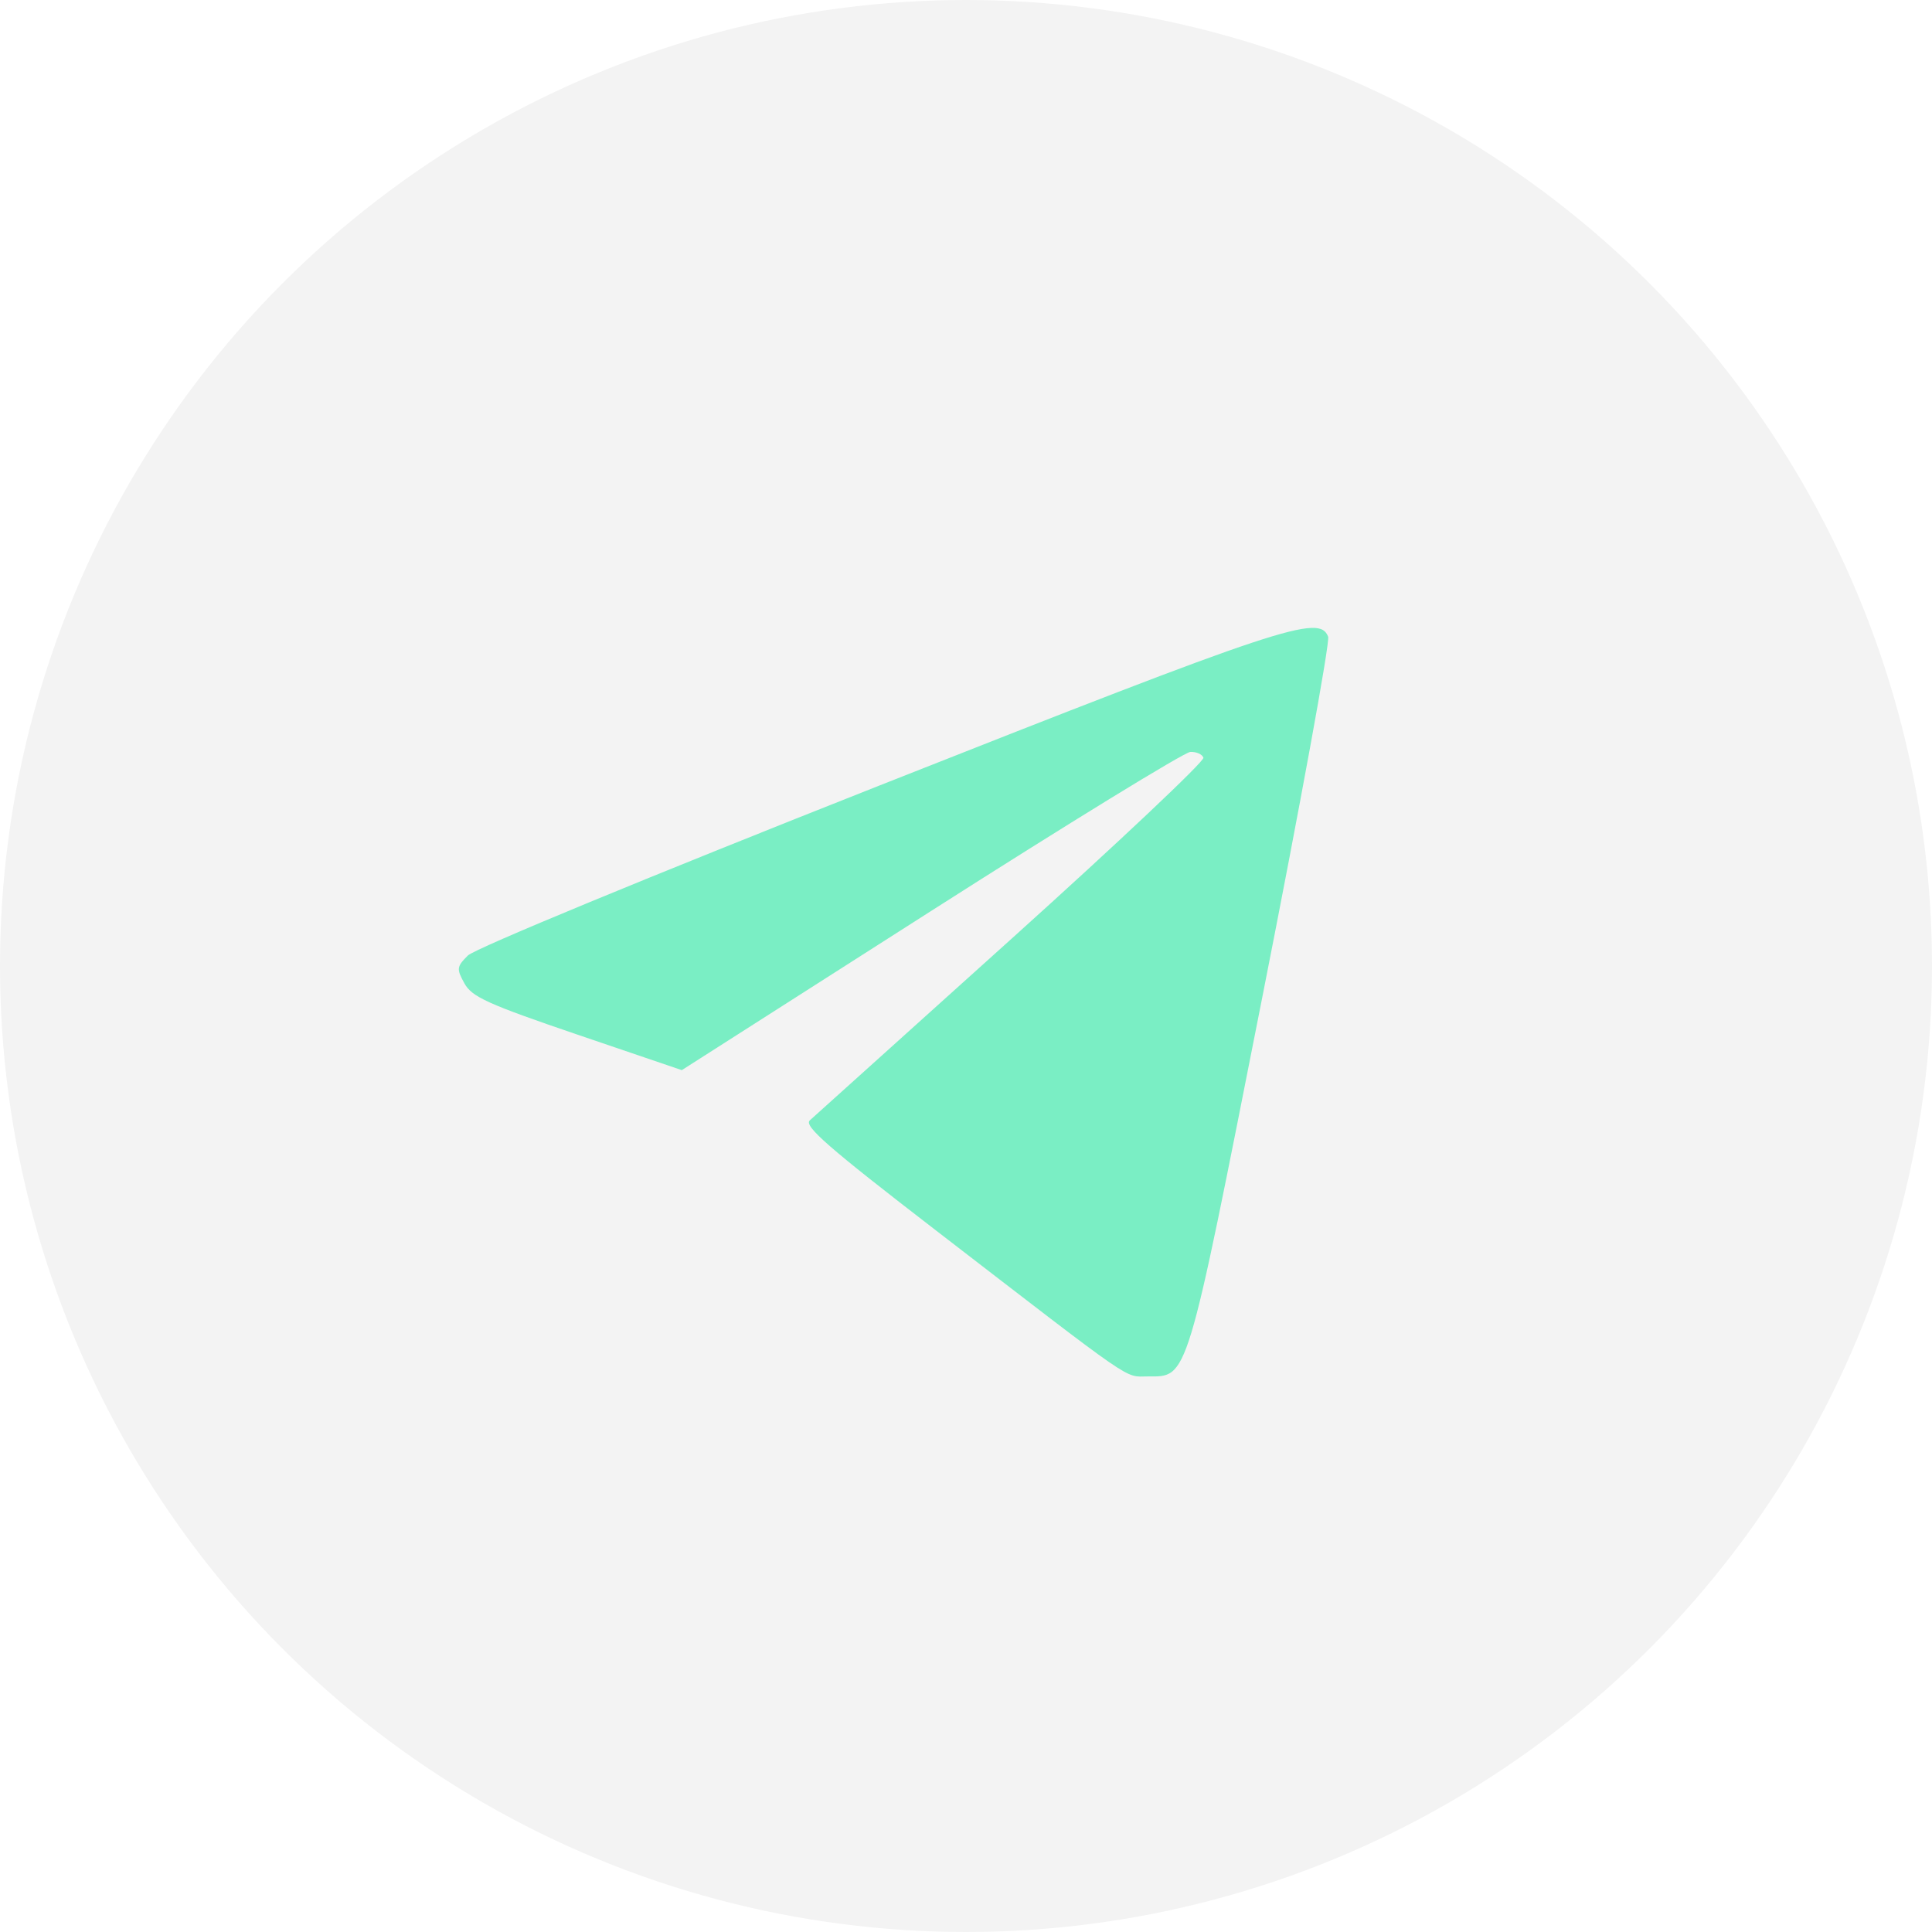 <?xml version="1.0" encoding="UTF-8"?> <svg xmlns="http://www.w3.org/2000/svg" width="80" height="80" viewBox="0 0 80 80" fill="none"> <circle cx="40" cy="40" r="40" fill="black" fill-opacity="0.05"></circle> <path fill-rule="evenodd" clip-rule="evenodd" d="M36.377 32.542C26.897 36.288 19.662 39.277 19.373 39.566C18.908 40.032 18.898 40.116 19.231 40.72C19.54 41.28 20.194 41.576 23.911 42.842L28.232 44.312L38.534 37.735C44.2 34.118 49.04 31.148 49.288 31.136C49.536 31.124 49.781 31.231 49.831 31.375C49.881 31.518 46.306 34.891 41.887 38.87C37.468 42.848 33.709 46.233 33.533 46.391C33.276 46.624 34.28 47.501 38.766 50.957C47.134 57.405 46.539 56.995 47.521 56.995C49.205 56.995 49.098 57.349 52.261 41.334C53.846 33.312 55.077 26.576 54.996 26.366C54.635 25.422 53.146 25.916 36.377 32.542Z" fill="#7AEEC4"></path> </svg> 